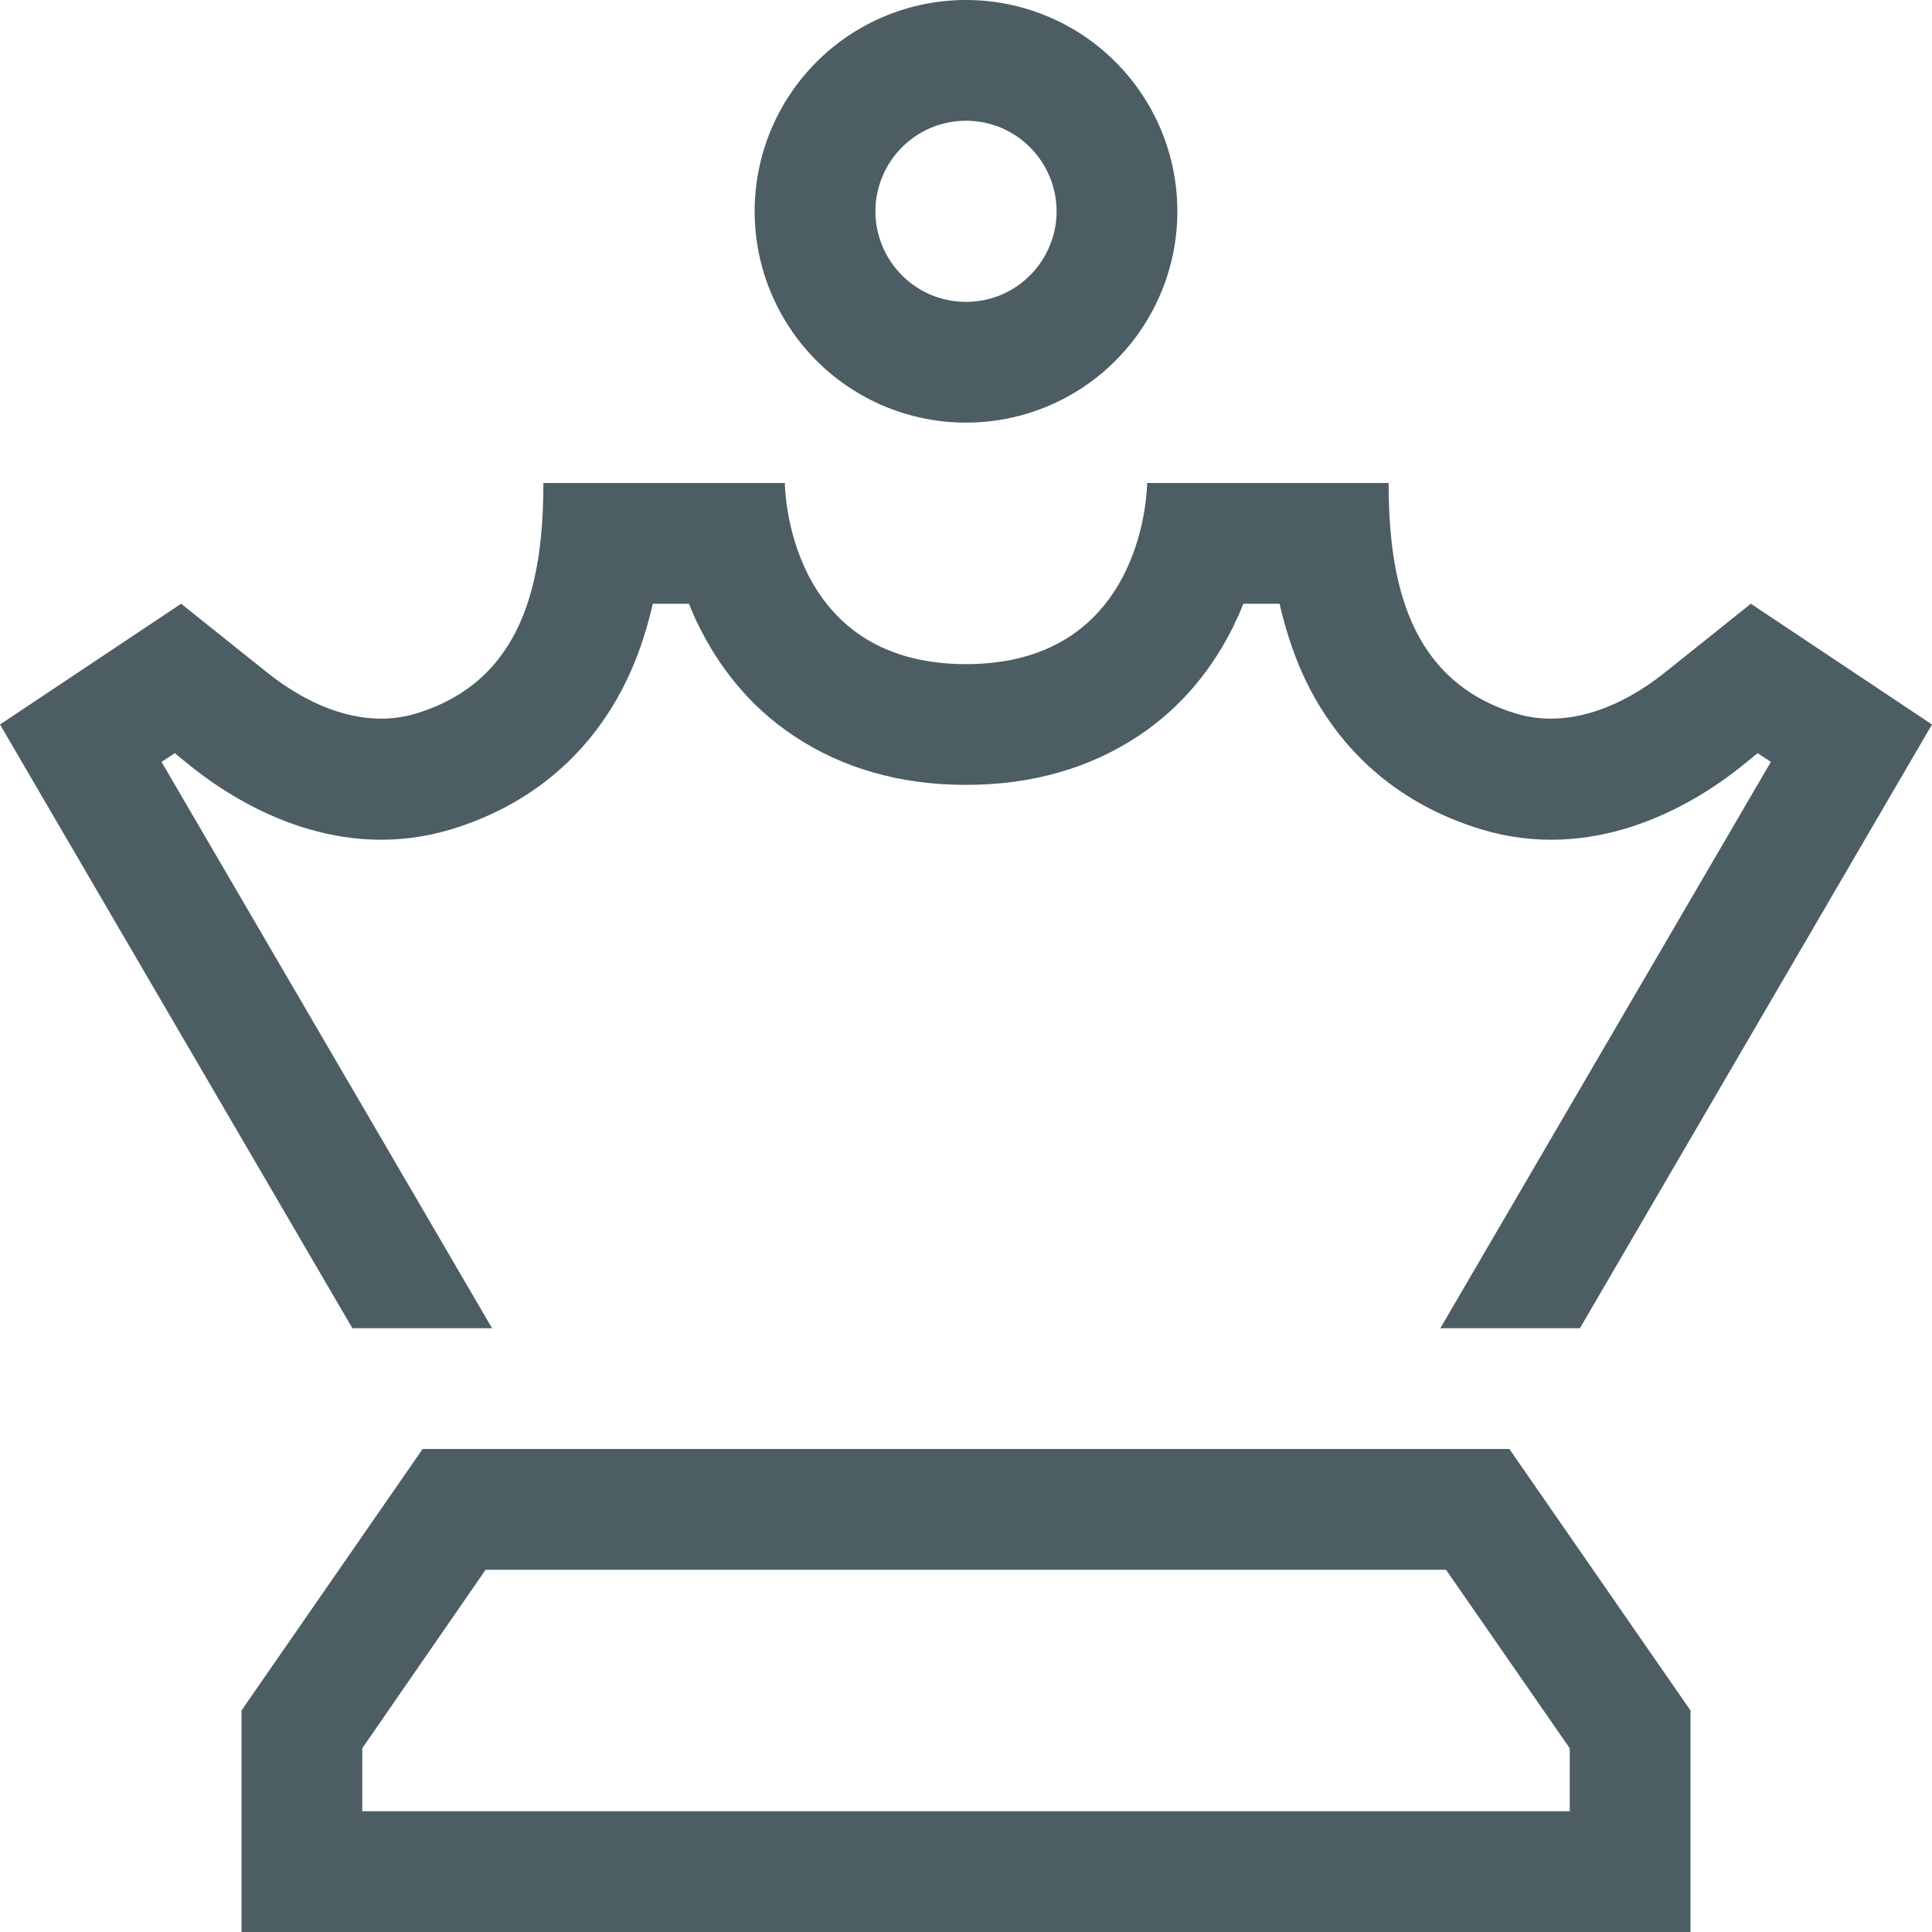 <svg width="20" height="20" viewBox="0 0 20 20" fill="none" xmlns="http://www.w3.org/2000/svg">
<g clip-path="url(#clip0_5221_15014)">
<path d="M10 3.125C10.123 3.125 10.245 3.101 10.359 3.054C10.473 3.007 10.576 2.937 10.663 2.85C10.75 2.763 10.819 2.66 10.866 2.546C10.913 2.433 10.938 2.311 10.938 2.188C10.938 2.064 10.913 1.942 10.866 1.829C10.819 1.715 10.75 1.612 10.663 1.525C10.576 1.438 10.473 1.368 10.359 1.321C10.245 1.274 10.123 1.25 10 1.25C9.877 1.25 9.755 1.274 9.641 1.321C9.527 1.368 9.424 1.438 9.337 1.525C9.25 1.612 9.181 1.715 9.134 1.829C9.087 1.942 9.062 2.064 9.062 2.188C9.062 2.311 9.087 2.433 9.134 2.546C9.181 2.66 9.25 2.763 9.337 2.85C9.424 2.937 9.527 3.007 9.641 3.054C9.755 3.101 9.877 3.125 10 3.125ZM10 0C10.58 0 11.137 0.23 11.547 0.641C11.957 1.051 12.188 1.607 12.188 2.188C12.188 2.768 11.957 3.324 11.547 3.734C11.137 4.145 10.58 4.375 10 4.375C9.42 4.375 8.863 4.145 8.453 3.734C8.043 3.324 7.812 2.768 7.812 2.188C7.812 1.607 8.043 1.051 8.453 0.641C8.863 0.23 9.42 0 10 0ZM6.875 5H8.125C8.125 5 8.125 6.875 10 6.875C11.875 6.875 11.875 5 11.875 5H13.125H14.375C14.375 6.023 14.586 7.051 15.695 7.387C16.238 7.551 16.805 7.309 17.246 6.953L18.125 6.25L20 7.5L16.355 13.75H14.91L18.332 7.887L18.195 7.797L18.031 7.93C17.461 8.387 16.465 8.926 15.336 8.586C14.41 8.305 13.809 7.699 13.48 6.965C13.375 6.73 13.301 6.488 13.246 6.25H12.871C12.84 6.332 12.801 6.414 12.762 6.496C12.57 6.879 12.266 7.301 11.781 7.621C11.285 7.949 10.688 8.125 10 8.125C9.312 8.125 8.715 7.949 8.223 7.621C7.738 7.301 7.434 6.879 7.242 6.496C7.199 6.414 7.164 6.332 7.133 6.25H6.758C6.703 6.488 6.629 6.73 6.523 6.965C6.195 7.695 5.594 8.305 4.668 8.586C3.539 8.926 2.543 8.387 1.973 7.93L1.809 7.797L1.672 7.887L5.094 13.75H3.648L0 7.5L1.875 6.25L2.754 6.953C3.195 7.309 3.762 7.551 4.305 7.387C5.414 7.051 5.625 6.027 5.625 5H6.875ZM3.75 18.75H16.25V18.098L14.969 16.25H5.027L3.75 18.098V18.75ZM2.5 18.75V17.707L4.375 15H15.625L17.5 17.707V18.75V20H16.25H3.75H2.5V18.75Z" fill="#4C5D64"/>
</g>
<defs>
<clipPath id="clip0_5221_15014">
<rect width="20" height="20" fill="white"/>
</clipPath>
</defs>
</svg>
